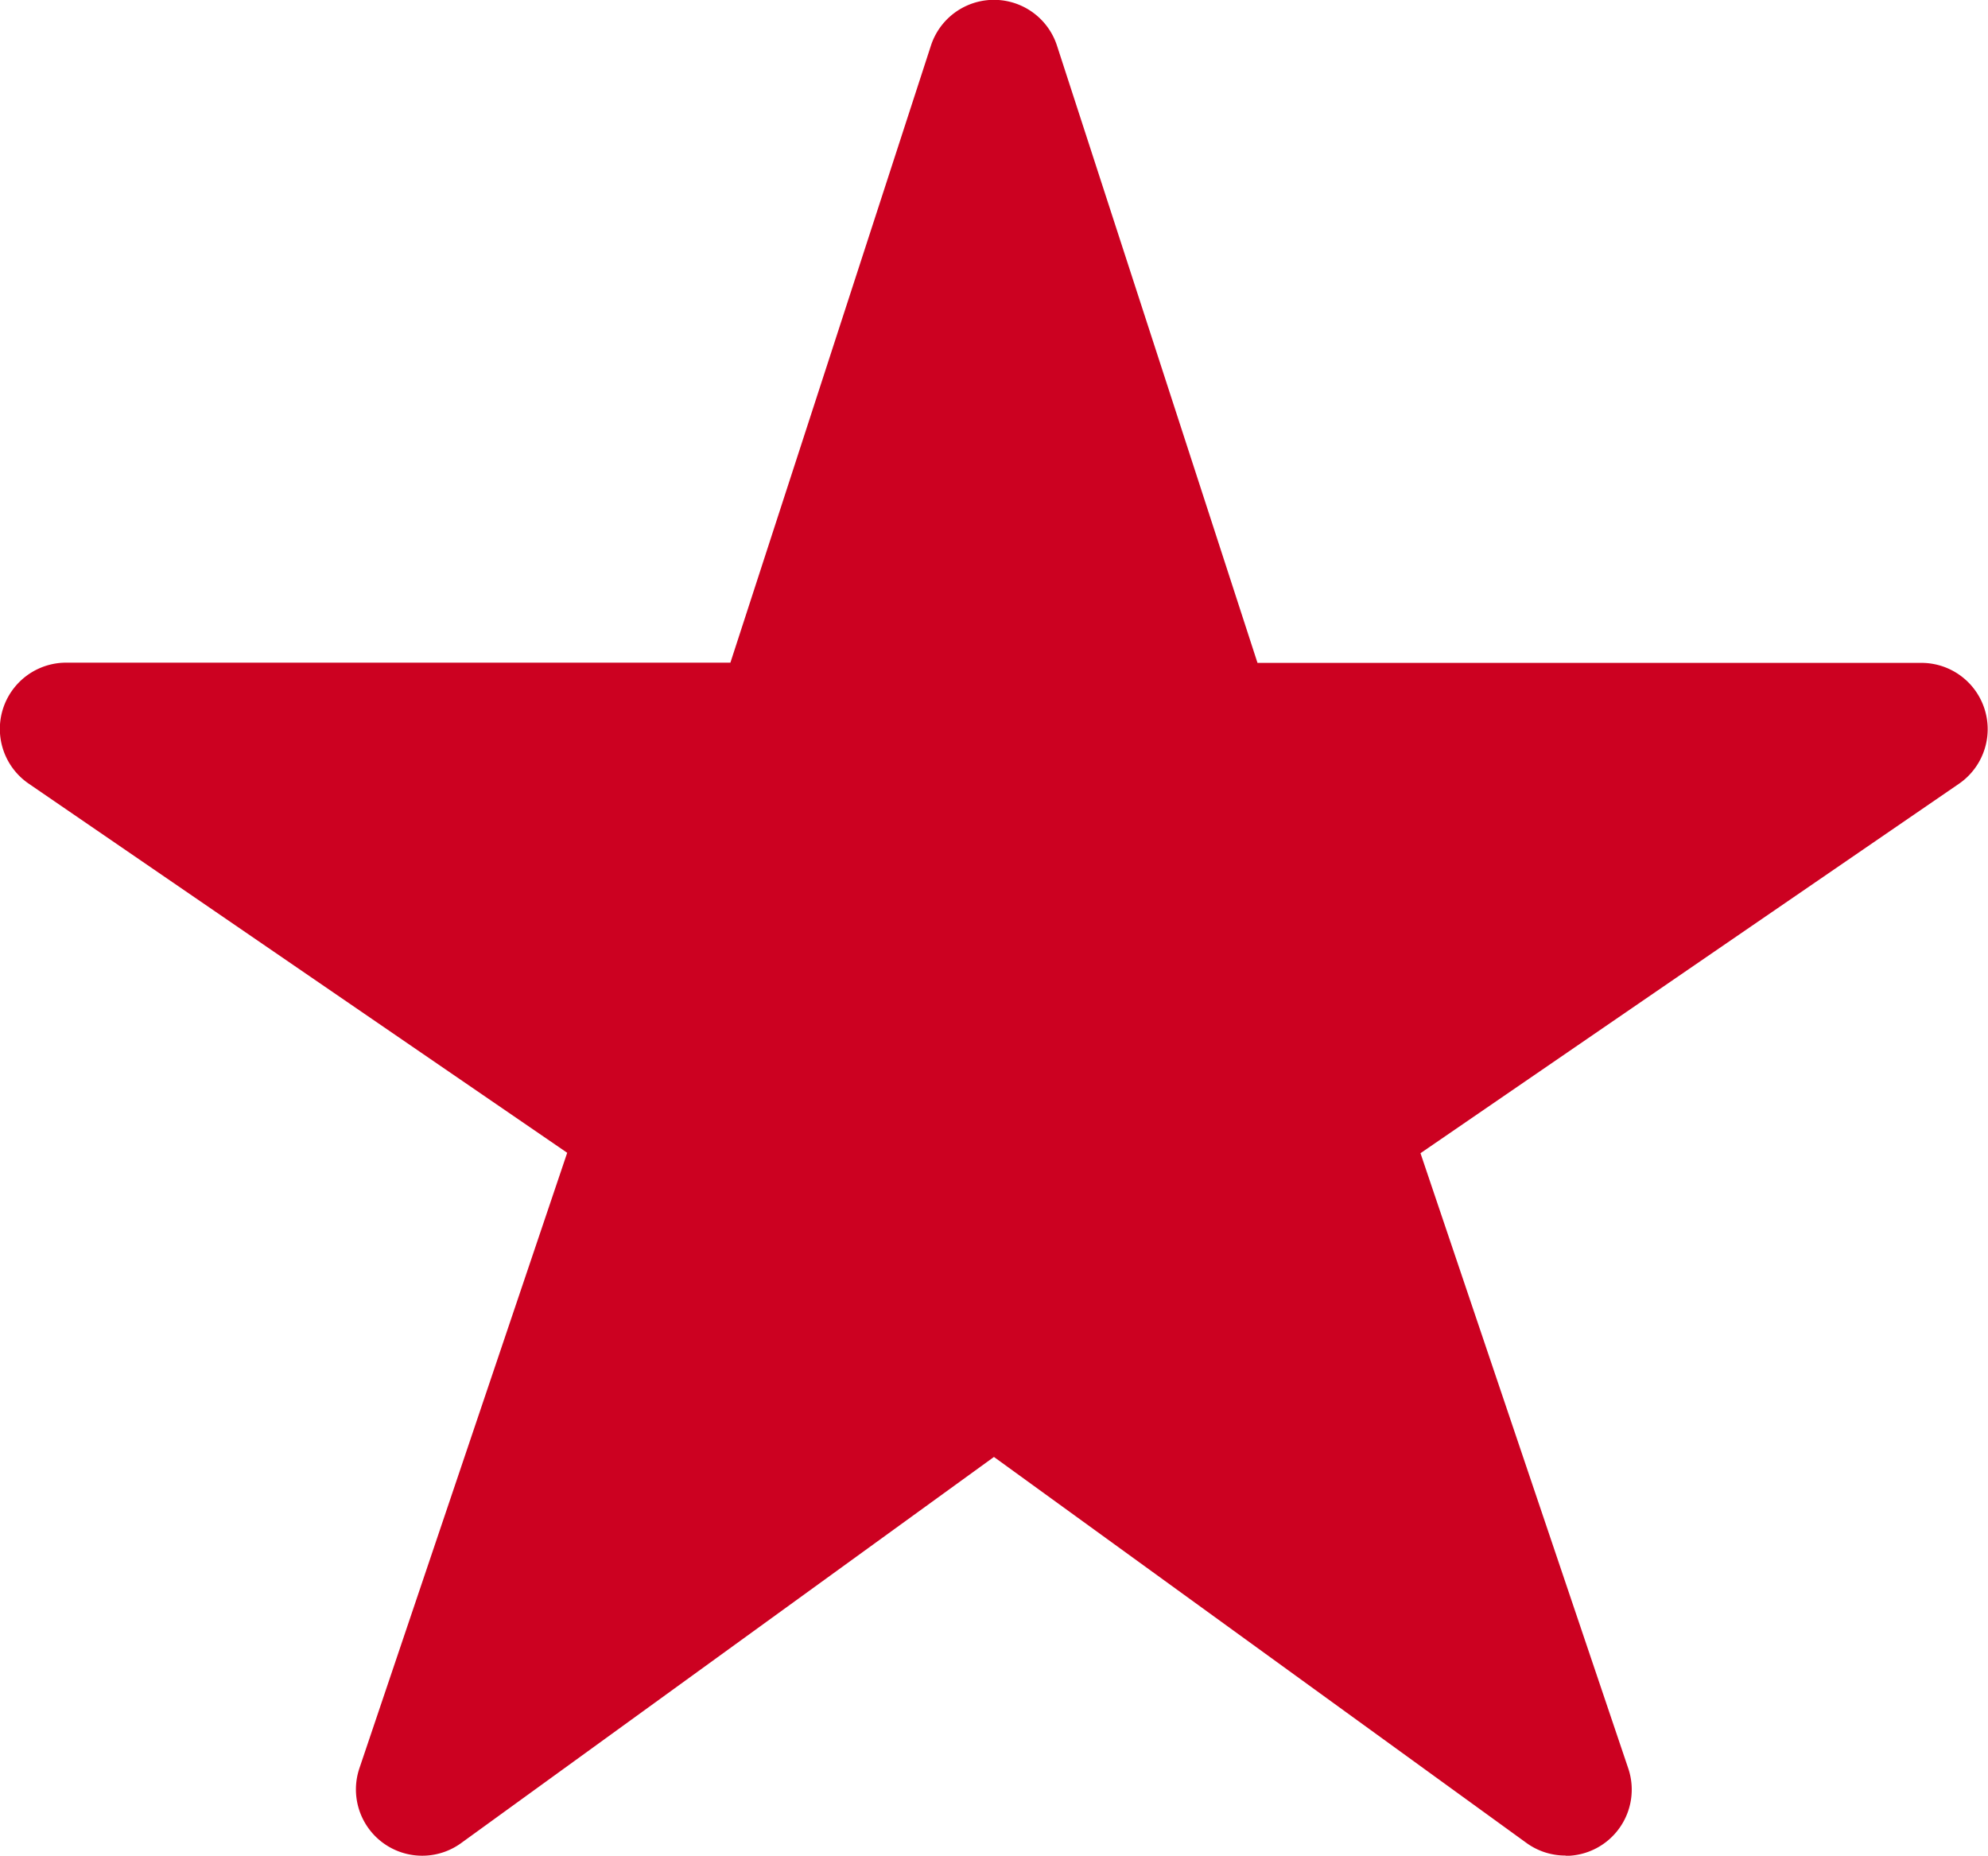 <svg xmlns="http://www.w3.org/2000/svg" width="19.137" height="17.864" viewBox="0 0 19.137 17.864">
  <g id="star" transform="translate(0 0)">
    <path id="Tracé_129" data-name="Tracé 129" d="M16.574,20.861a.638.638,0,0,1-.374-.12l-5.128-3.717L5.943,20.741a.638.638,0,0,1-.979-.721l2-5.924L1.781,10.543A.638.638,0,0,1,2.14,9.378H8.535l1.93-5.939a.638.638,0,0,1,1.214,0l1.93,5.941H20a.638.638,0,0,1,.361,1.164L15.178,14.1l2,5.922a.638.638,0,0,1-.6.842Z" transform="translate(-1.504 -2.999)" fill="#cc0121"/>
  </g>
</svg>
